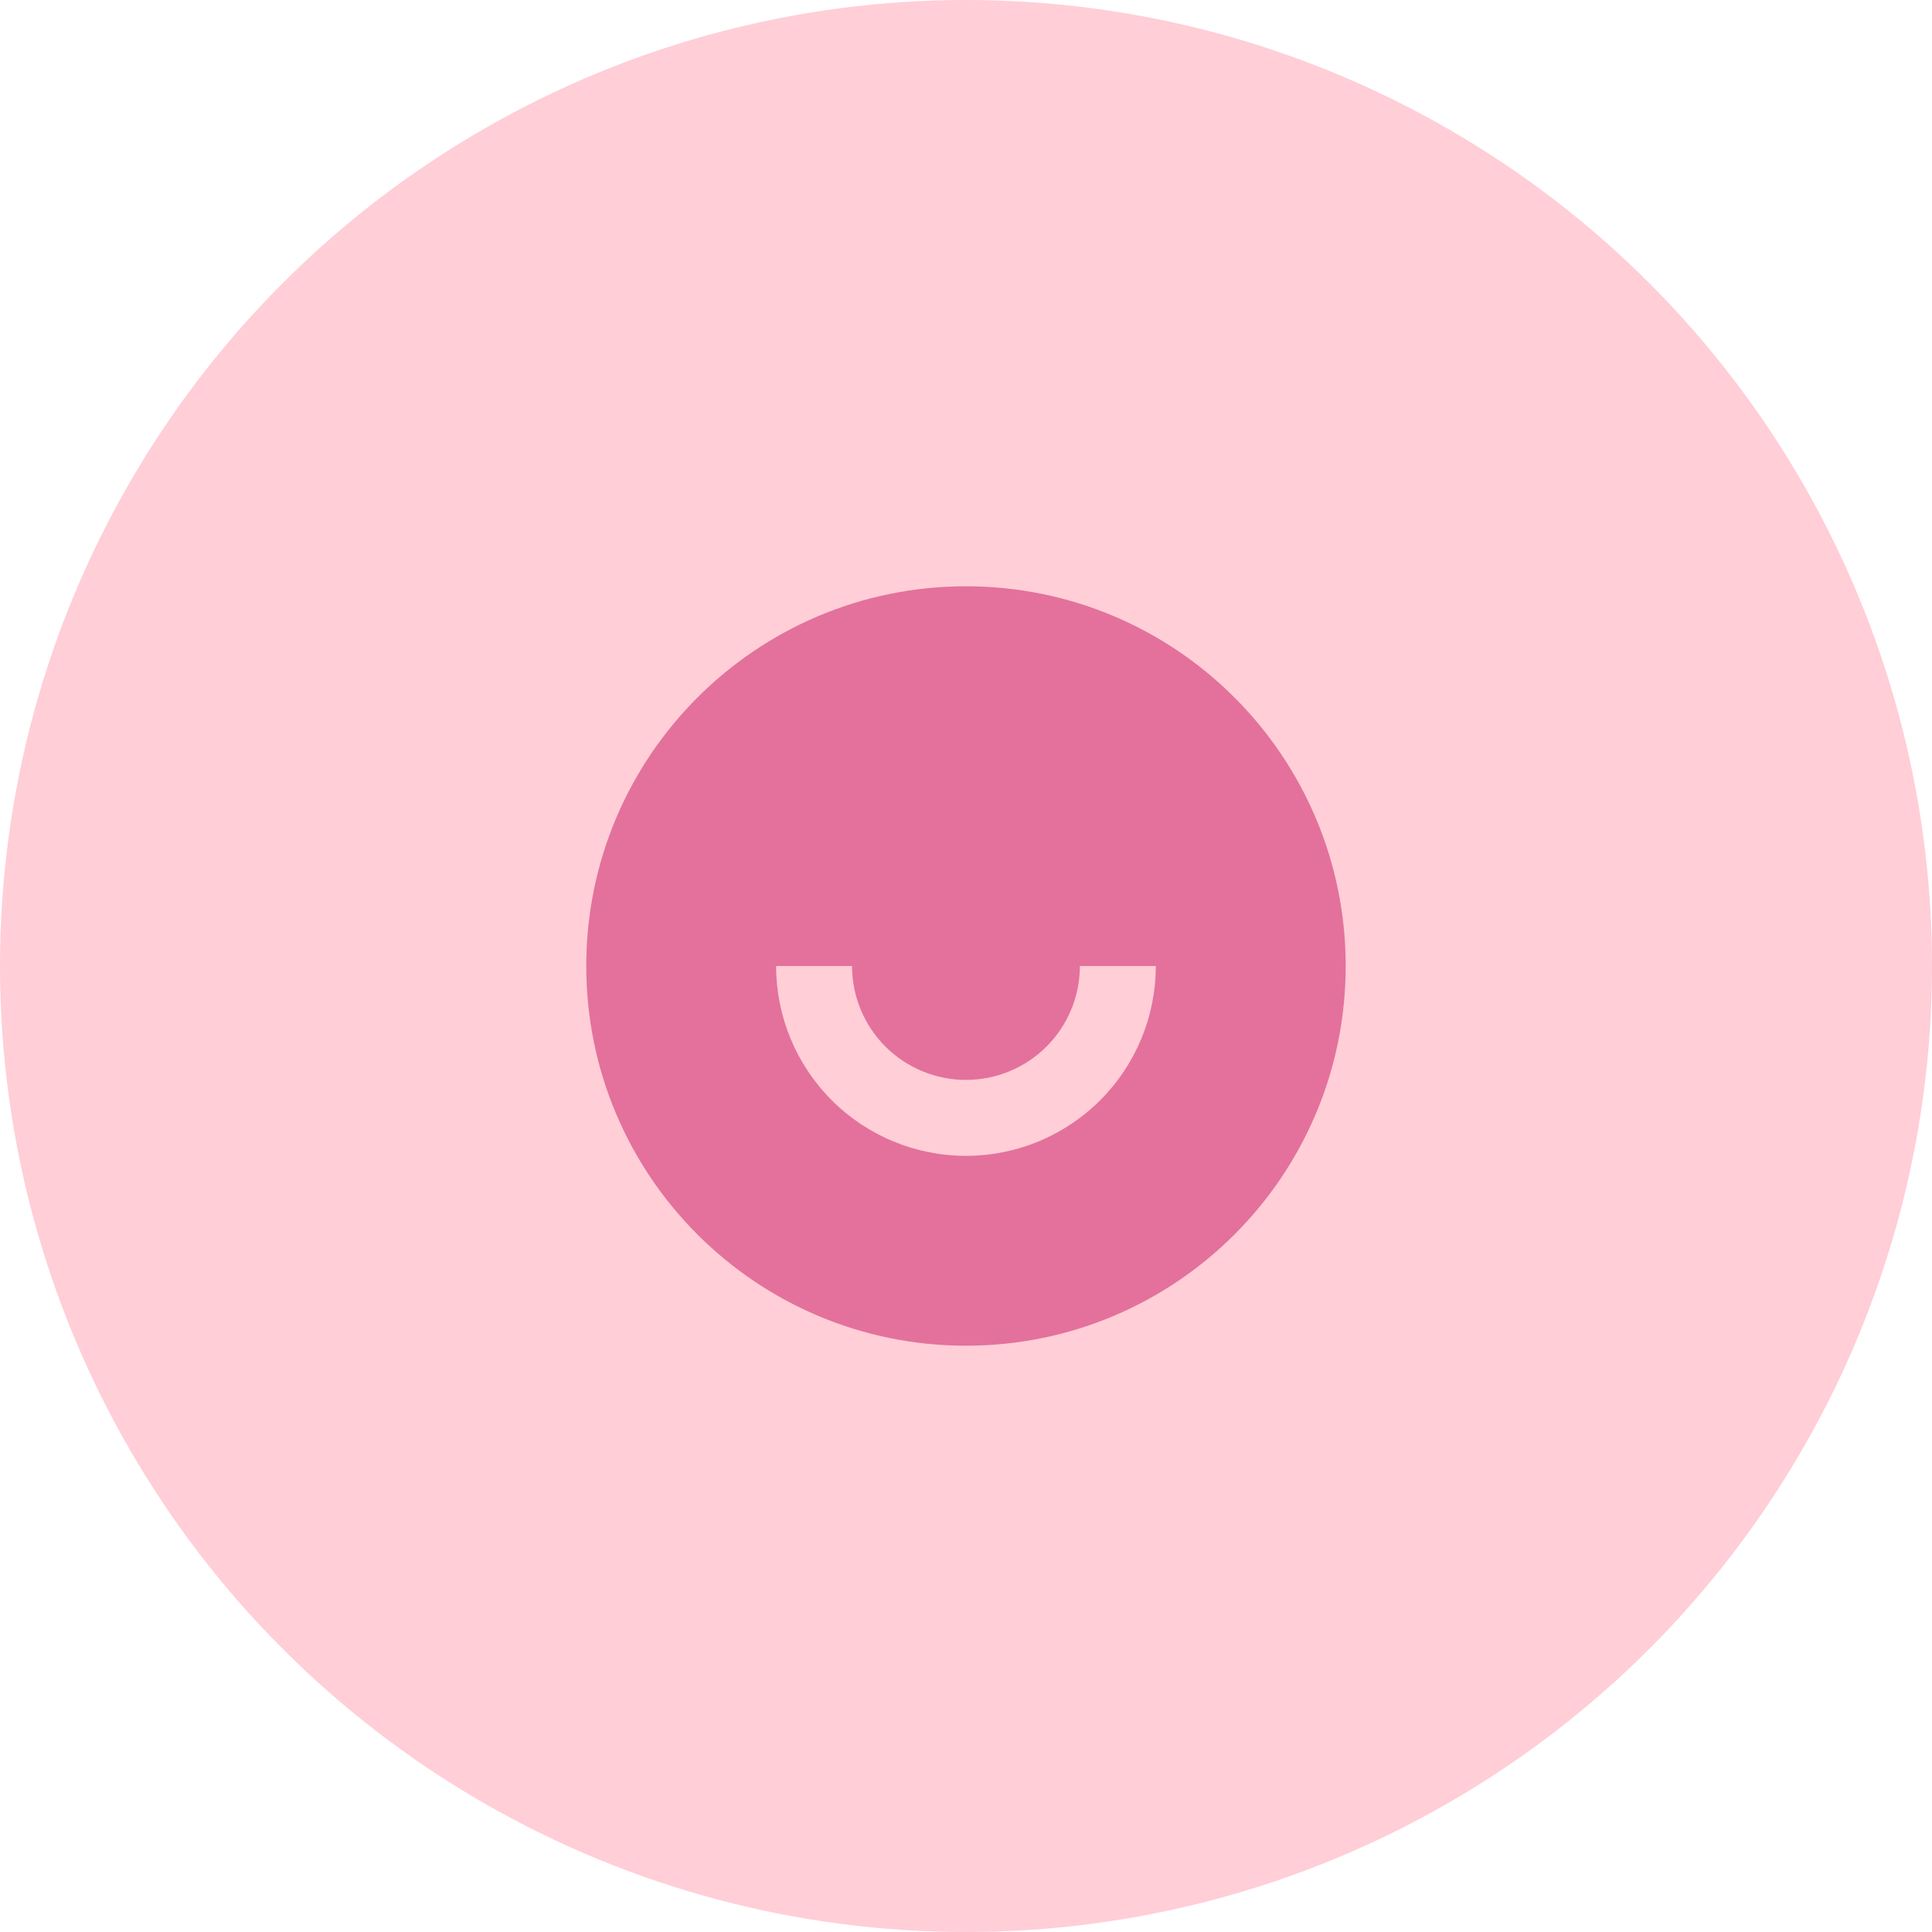 <svg width="69" height="69" viewBox="0 0 69 69" fill="none" xmlns="http://www.w3.org/2000/svg">
<circle cx="34.5" cy="34.5" r="34.5" fill="#FFCED7"/>
<g clip-path="url(#clip0_2_458)">
<path d="M34.499 48.061C27.009 48.061 20.938 41.99 20.938 34.5C20.938 27.01 27.009 20.939 34.499 20.939C41.989 20.939 48.06 27.01 48.06 34.5C48.06 41.99 41.989 48.061 34.499 48.061ZM27.718 34.5C27.718 36.298 28.433 38.023 29.704 39.294C30.976 40.566 32.7 41.281 34.499 41.281C36.297 41.281 38.022 40.566 39.294 39.294C40.565 38.023 41.279 36.298 41.279 34.5H38.567C38.567 35.579 38.139 36.614 37.376 37.377C36.613 38.14 35.578 38.568 34.499 38.568C33.42 38.568 32.385 38.14 31.622 37.377C30.859 36.614 30.43 35.579 30.43 34.5H27.718Z" fill="#E3719C"/>
</g>
<defs>
<clipPath id="clip0_2_458">
<rect width="32.547" height="32.547" fill="white" transform="translate(18.227 18.227)"/>
</clipPath>
</defs>
</svg>
